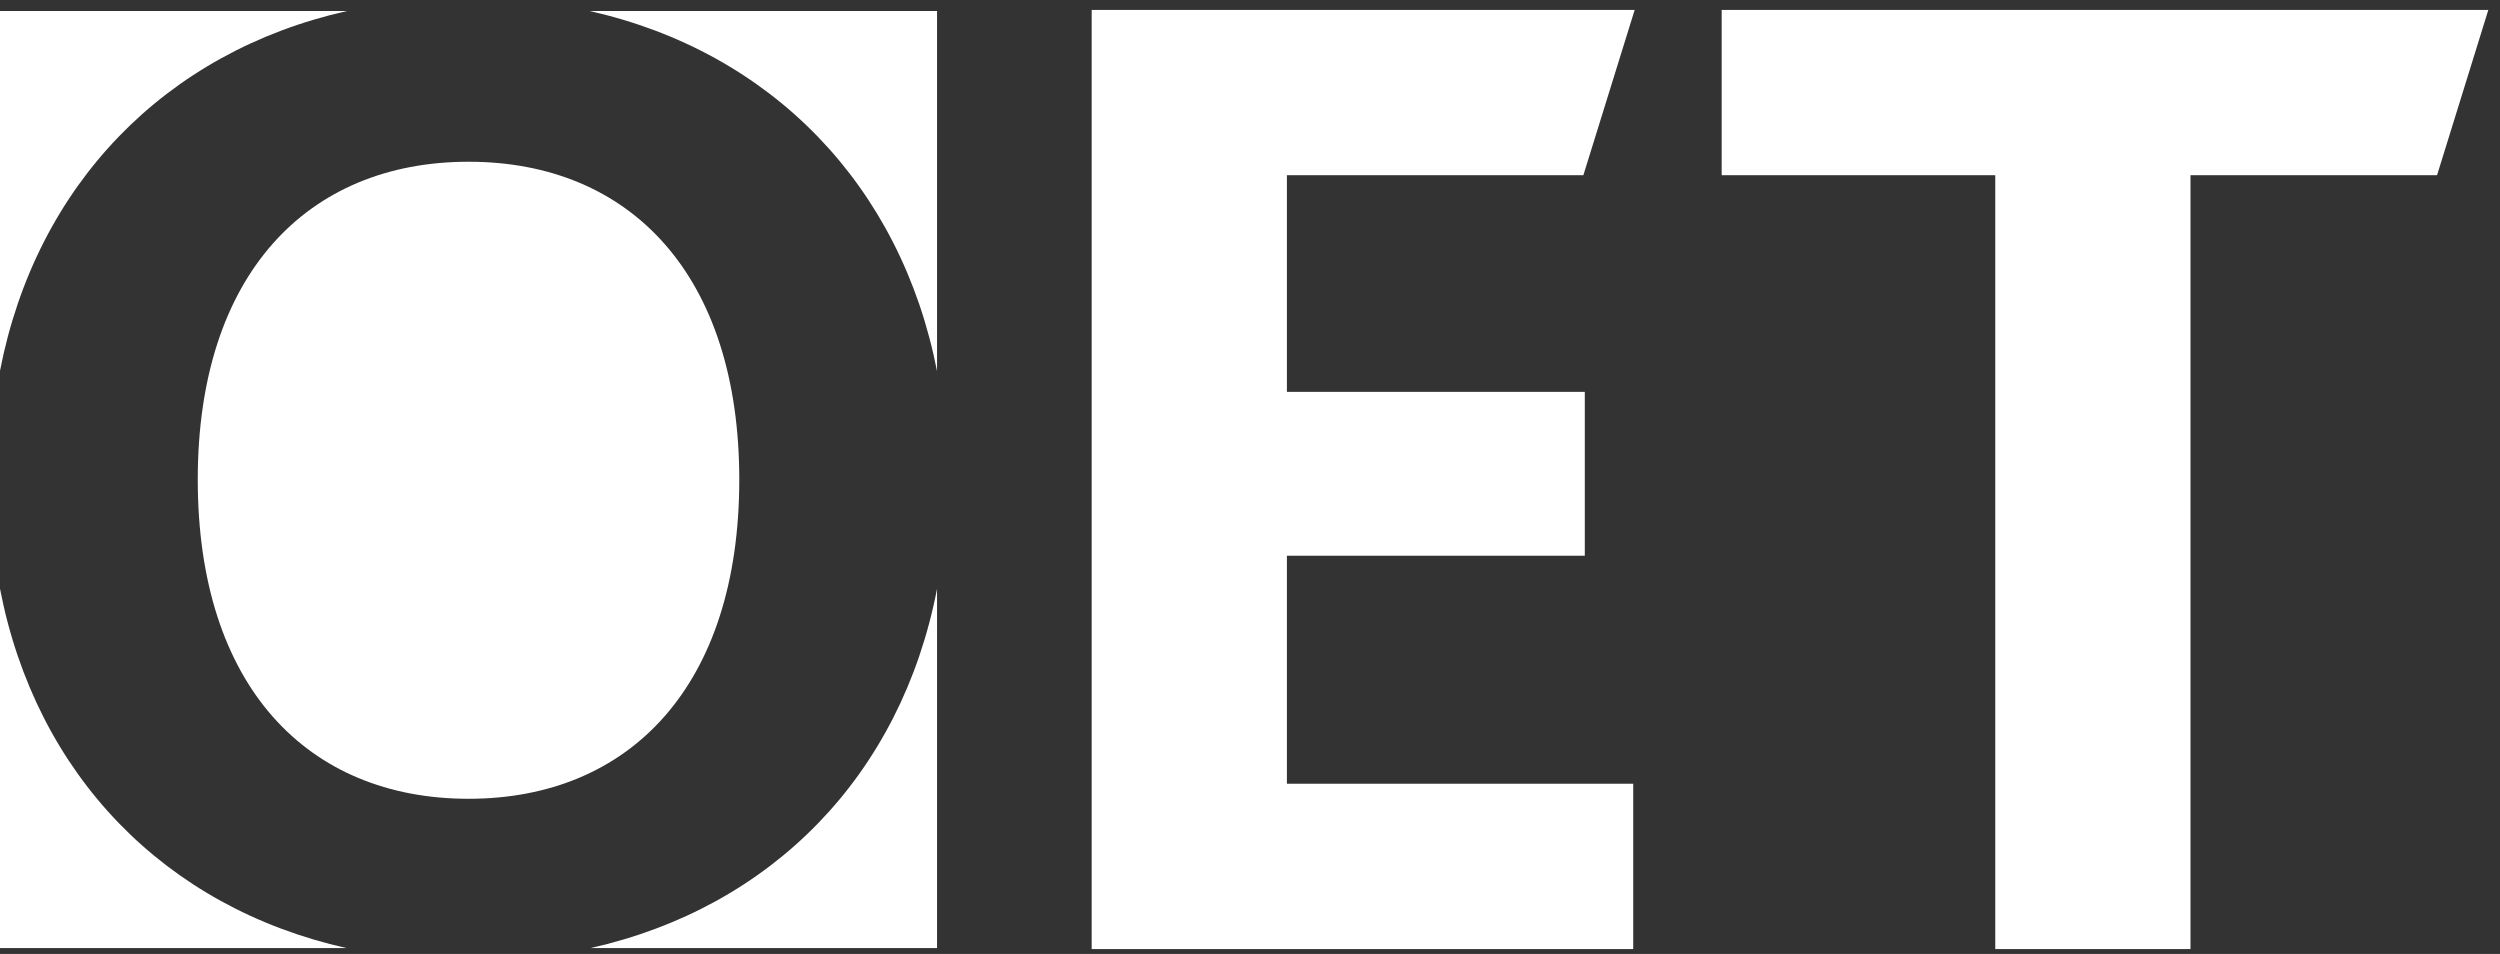 <?xml version="1.0" encoding="UTF-8"?>
<svg width="76px" height="29px" viewBox="0 0 76 29" version="1.1" xmlns="http://www.w3.org/2000/svg" xmlns:xlink="http://www.w3.org/1999/xlink">
    <rect x="0" y="0" width="76" height="29" fill="#333333" stroke="none"/>
    <!-- Generator: Sketch 60 (88103) - https://sketch.com -->
    <title>Logo/OET Blue</title>
    <desc>Created with Sketch.</desc>
    <g id="Login-/-Registration" stroke="none" stroke-width="1" fill="none" fill-rule="evenodd">
        <g id="Priority1---Login" transform="translate(-113, -229)" fill="#FFFFFF">
            <g id="Group-2" transform="translate(113, 229)">
                <g id="Logo/OET-White" transform="translate(-0, 0)">
                    <g id="Group-17" transform="translate(0, 0.302)">
                        <path d="M10.549,0.033 L0,0.033 L0,10.97 C1.096,5.32 5.025,1.272 10.549,0.033" id="Fill-1"></path>
                        <path d="M28.486,10.983 L28.486,0.033 L17.925,0.033 C23.456,1.276 27.389,5.345 28.486,10.983" id="Fill-3"></path>
                        <path d="M0,17.596 L0,28.52 L10.537,28.52 C5.019,27.285 1.095,23.258 0,17.596" id="Fill-5"></path>
                        <path d="M28.486,17.599 C27.388,23.279 23.448,27.289 17.948,28.52 L28.486,28.52 L28.486,17.599 Z" id="Fill-7"></path>
                        <path d="M14.244,4.615 C9.348,4.615 6.012,8.038 6.012,14.277 C6.012,20.558 9.348,23.981 14.244,23.981 C19.138,23.981 22.474,20.558 22.474,14.277 C22.474,8.081 19.182,4.615 14.244,4.615" id="Fill-9"></path>
                        <polygon id="Fill-11" points="33.187 0 49.694 0 48.134 5.025 39.122 5.025 39.122 11.61 48.178 11.61 48.178 16.593 39.122 16.593 39.122 23.524 49.65 23.524 49.65 28.549 33.187 28.549"></polygon>
                        <polygon id="Fill-14" points="60.656 5.025 52.339 5.025 52.339 -9.0625e-05 75.645 -9.0625e-05 74.086 5.025 66.591 5.025 66.591 28.549 60.656 28.549"></polygon>
                    </g>
                </g>
            </g>
        </g>
    </g>
</svg>